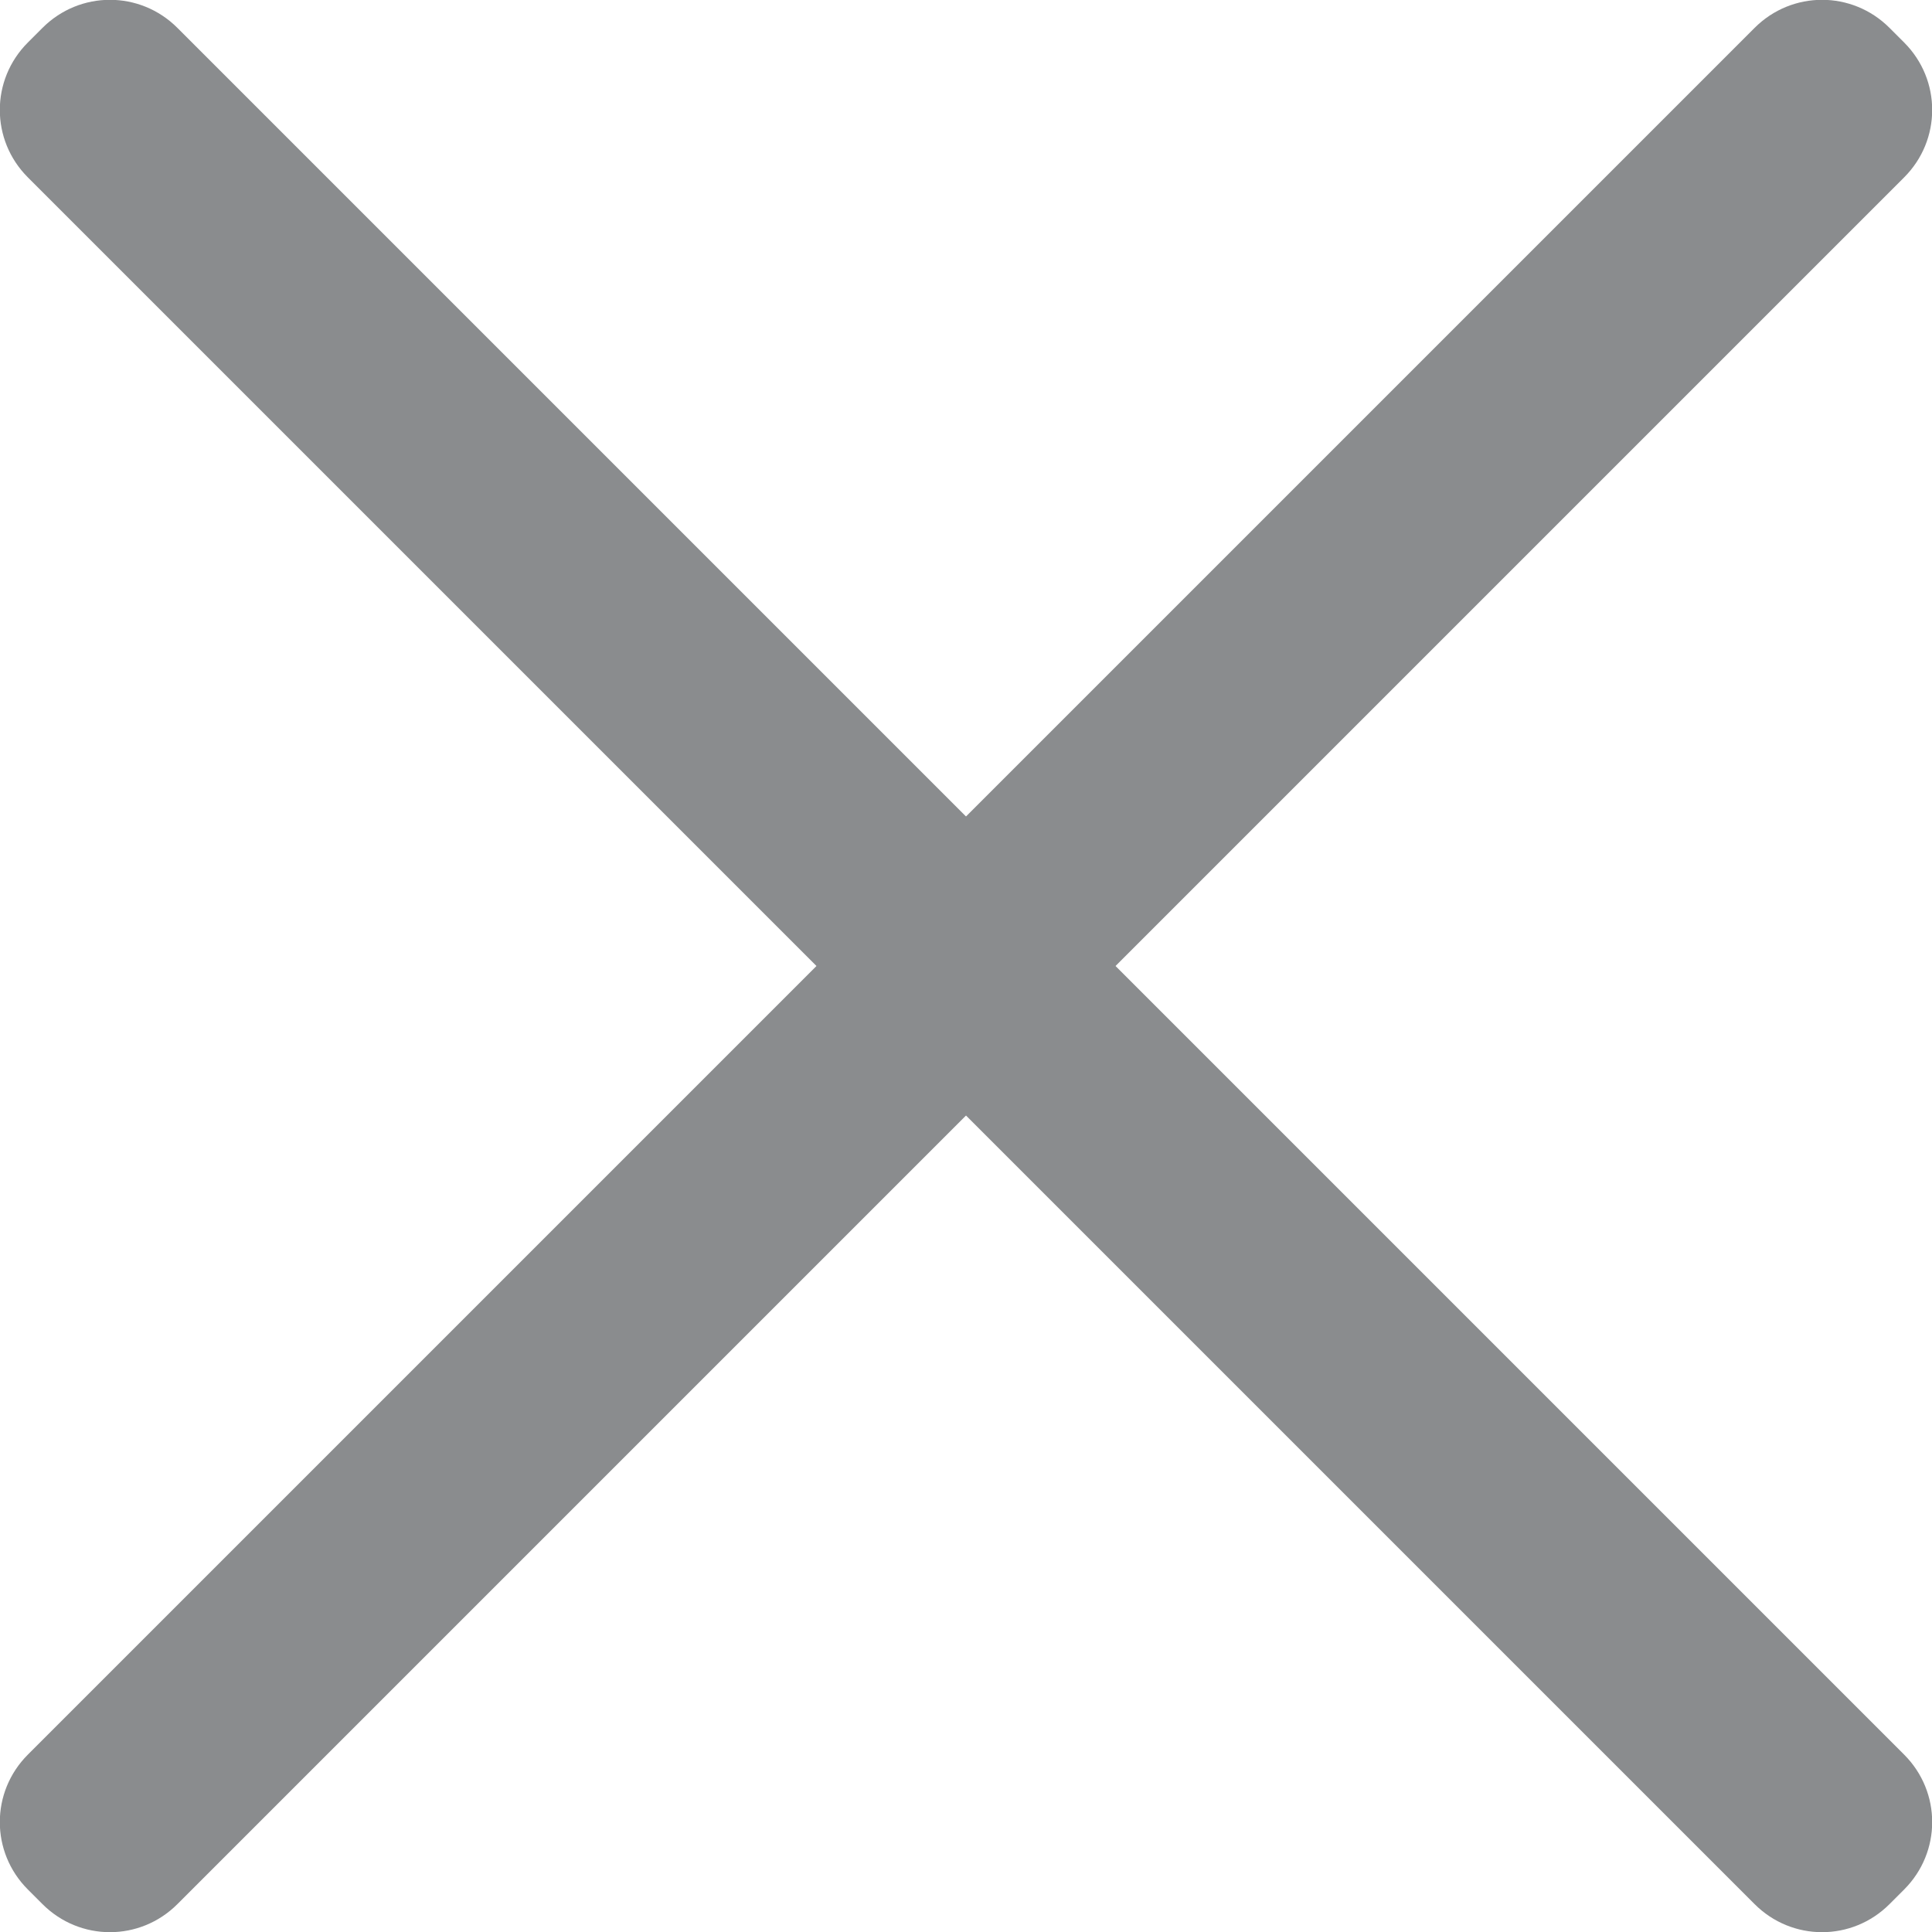 <?xml version="1.0" encoding="utf-8"?>
<!-- Generator: Adobe Illustrator 23.0.3, SVG Export Plug-In . SVG Version: 6.00 Build 0)  -->
<svg version="1.1" id="Layer_1" xmlns="http://www.w3.org/2000/svg" xmlns:xlink="http://www.w3.org/1999/xlink" x="0px" y="0px"
	 viewBox="0 0 26.36 26.36" style="enable-background:new 0 0 26.36 26.36;" xml:space="preserve">
<style type="text/css">
	.st0{fill:#8A8C8E;}
</style>
<g>
	<path class="st0" d="M23.94,25.98L0.38,2.42c-0.51-0.51-0.51-1.33,0-1.84l0.2-0.2c0.51-0.51,1.33-0.51,1.84,0l23.56,23.56
		c0.51,0.51,0.51,1.33,0,1.84l-0.2,0.2C25.27,26.49,24.45,26.49,23.94,25.98z"/>
	<path class="st0" d="M0.38,23.94L23.94,0.38c0.51-0.51,1.33-0.51,1.84,0l0.2,0.2c0.51,0.51,0.51,1.33,0,1.84L2.42,25.98
		c-0.51,0.51-1.33,0.51-1.84,0l-0.2-0.2C-0.13,25.27-0.13,24.45,0.38,23.94z"/>
</g>
</svg>
